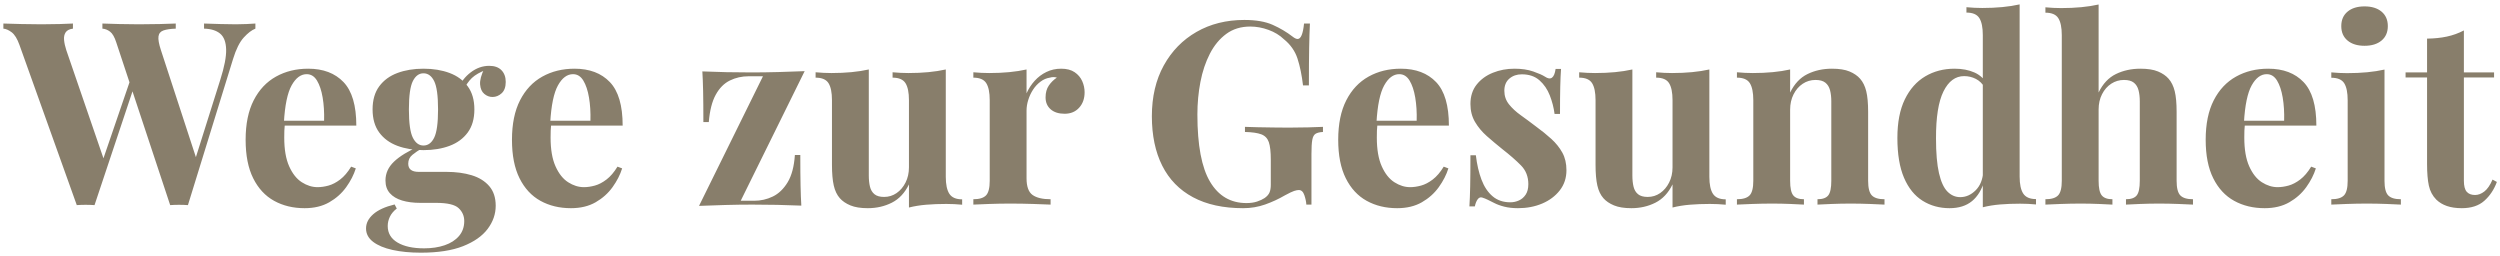 <?xml version="1.0" encoding="UTF-8"?><svg xmlns="http://www.w3.org/2000/svg" width="391" height="40" viewBox="0 0 391 40"><path fill="#887E6B" d="M39.416 2.992 39.416 3.792C38.845 4.011 38.237 4.475 37.592 5.184 36.946 5.893 36.389 7.013 35.92 8.544L28.864 31.392C28.65 31.376 28.425 31.364 28.188 31.356 27.951 31.348 27.709 31.344 27.464 31.344 27.235 31.344 27.001 31.348 26.764 31.356 26.527 31.364 26.301 31.376 26.088 31.392L17.656 5.944C17.389 5.112 17.066 4.552 16.688 4.264 16.309 3.976 15.909 3.819 15.488 3.792L15.488 2.992C16.224 3.019 17.104 3.045 18.128 3.072 19.152 3.099 20.173 3.112 21.192 3.112 22.36 3.112 23.457 3.099 24.484 3.072 25.51 3.045 26.336 3.019 26.96 2.992L26.96 3.792C26.144 3.819 25.506 3.911 25.048 4.068 24.589 4.225 24.327 4.534 24.26 4.996 24.193 5.457 24.32 6.176 24.64 7.152L30.312 24.512 29.392 26.168 33.928 11.776C34.568 9.765 34.872 8.185 34.84 7.036 34.808 5.887 34.496 5.065 33.904 4.572 33.312 4.079 32.472 3.819 31.384 3.792L31.384 2.992C32.301 3.019 33.156 3.045 33.948 3.072 34.74 3.099 35.546 3.112 36.367 3.112 36.965 3.112 37.522 3.099 38.04 3.072 38.557 3.045 39.016 3.019 39.416 2.992ZM10.88 2.992 10.88 3.792C10.33 3.861 9.95 4.054 9.74 4.372 9.529 4.689 9.446 5.089 9.492 5.572 9.537 6.054 9.653 6.581 9.84 7.152L15.944 24.92 14.872 26.352 19.992 11.4 20.567 12.48 14.256 31.392C14.042 31.376 13.817 31.364 13.58 31.356 13.342 31.348 13.101 31.344 12.856 31.344 12.626 31.344 12.393 31.348 12.156 31.356 11.919 31.364 11.693 31.376 11.48 31.392L2.52 6.352C2.173 5.376 1.765 4.712 1.296 4.36.827 4.008.395 3.819 0 3.792L0 2.992C.789 3.019 1.729 3.045 2.82 3.072 3.91 3.099 4.957 3.112 5.96 3.112 7.016 3.112 7.968 3.099 8.816 3.072 9.664 3.045 10.352 3.019 10.88 2.992ZM47.672 10.056C50.018 10.056 51.86 10.753 53.196 12.148 54.532 13.543 55.2 15.811 55.2 18.952L42.04 18.952 41.976 18.192 50.16 18.192C50.197 16.885 50.123 15.679 49.936 14.572 49.749 13.465 49.453 12.579 49.048 11.912 48.642 11.245 48.106 10.912 47.44 10.912 46.517 10.912 45.73 11.497 45.08 12.668 44.429 13.838 44.026 15.781 43.872 18.496L44.016 18.752C43.978 19.072 43.954 19.408 43.944 19.76 43.933 20.112 43.928 20.472 43.928 20.84 43.928 22.685 44.185 24.181 44.7 25.328 45.214 26.475 45.873 27.304 46.676 27.816 47.478 28.328 48.298 28.584 49.136 28.584 49.68 28.584 50.252 28.501 50.852 28.336 51.452 28.171 52.058 27.855 52.672 27.388 53.285 26.921 53.858 26.251 54.392 25.376L55.12 25.648C54.81 26.64 54.311 27.617 53.62 28.58 52.929 29.542 52.045 30.332 50.968 30.948 49.89 31.564 48.605 31.872 47.112 31.872 45.32 31.872 43.729 31.488 42.34 30.72 40.951 29.952 39.861 28.776 39.072 27.192 38.282 25.608 37.888 23.602 37.888 21.176 37.888 18.701 38.309 16.641 39.152 14.996 39.995 13.351 41.156 12.116 42.636 11.292 44.116 10.468 45.794 10.056 47.672 10.056ZM65.288 38.832C63.634 38.832 62.161 38.689 60.868 38.404 59.574 38.118 58.56 37.694 57.824 37.132 57.088 36.569 56.72 35.872 56.72 35.04 56.72 34.219 57.093 33.479 57.84 32.82 58.586 32.161 59.704 31.651 61.192 31.288L61.528 31.928C61.037 32.306 60.679 32.732 60.452 33.204 60.225 33.676 60.112 34.163 60.112 34.664 60.112 35.778 60.623 36.638 61.644 37.244 62.665 37.849 64.05 38.152 65.8 38.152 67 38.152 68.073 37.991 69.02 37.668 69.966 37.345 70.713 36.864 71.26 36.224 71.806 35.584 72.08 34.805 72.08 33.888 72.08 33.088 71.786 32.413 71.2 31.864 70.613 31.315 69.44 31.04 67.68 31.04L65.2 31.04C64.122 31.04 63.176 30.917 62.36 30.672 61.544 30.426 60.906 30.046 60.448 29.532 59.989 29.017 59.76 28.352 59.76 27.536 59.76 26.421 60.205 25.44 61.096 24.592 61.987 23.744 63.296 22.944 65.024 22.192L65.432 22.528C64.909 22.832 64.426 23.162 63.984 23.52 63.541 23.877 63.32 24.341 63.32 24.912 63.32 25.765 63.864 26.192 64.952 26.192L69.28 26.192C70.768 26.192 72.089 26.368 73.244 26.72 74.398 27.072 75.313 27.639 75.988 28.42 76.662 29.201 77 30.224 77 31.488 77 32.789 76.58 33.999 75.74 35.116 74.9 36.233 73.618 37.132 71.896 37.812 70.173 38.492 67.971 38.832 65.288 38.832ZM65.704 22.792C64.189 22.792 62.831 22.568 61.628 22.12 60.425 21.672 59.477 20.977 58.784 20.036 58.091 19.094 57.744 17.89 57.744 16.424 57.744 14.957 58.091 13.753 58.784 12.812 59.477 11.871 60.425 11.176 61.628 10.728 62.831 10.28 64.189 10.056 65.704 10.056 67.229 10.056 68.591 10.28 69.788 10.728 70.985 11.176 71.931 11.871 72.624 12.812 73.317 13.753 73.664 14.957 73.664 16.424 73.664 17.89 73.317 19.094 72.624 20.036 71.931 20.977 70.985 21.672 69.788 22.12 68.591 22.568 67.229 22.792 65.704 22.792ZM65.704 22.072C66.413 22.072 66.97 21.664 67.376 20.848 67.781 20.032 67.984 18.557 67.984 16.424 67.984 14.29 67.781 12.816 67.376 12 66.97 11.184 66.413 10.776 65.704 10.776 65.005 10.776 64.45 11.184 64.04 12 63.629 12.816 63.424 14.29 63.424 16.424 63.424 18.557 63.629 20.032 64.04 20.848 64.45 21.664 65.005 22.072 65.704 22.072ZM71.92 13.496 71.128 13.216C71.533 12.181 72.185 11.321 73.084 10.636 73.983 9.951 74.949 9.608 75.984 9.608 76.821 9.608 77.461 9.837 77.904 10.296 78.346 10.754 78.568 11.363 78.568 12.12 78.568 12.915 78.356 13.507 77.932 13.896 77.508 14.285 77.029 14.48 76.496 14.48 76.032 14.48 75.606 14.32 75.22 14 74.833 13.68 74.613 13.189 74.56 12.528 74.506 11.866 74.733 11.024 75.24 10L75.544 10.216C74.536 10.594 73.776 11.029 73.264 11.52 72.752 12.01 72.304 12.669 71.92 13.496ZM89.327 10.056C91.674 10.056 93.516 10.753 94.852 12.148 96.188 13.543 96.856 15.811 96.856 18.952L83.696 18.952 83.632 18.192 91.816 18.192C91.853 16.885 91.779 15.679 91.592 14.572 91.405 13.465 91.109 12.579 90.704 11.912 90.298 11.245 89.762 10.912 89.096 10.912 88.173 10.912 87.386 11.497 86.736 12.668 86.085 13.838 85.682 15.781 85.527 18.496L85.672 18.752C85.634 19.072 85.61 19.408 85.6 19.76 85.589 20.112 85.584 20.472 85.584 20.84 85.584 22.685 85.841 24.181 86.356 25.328 86.87 26.475 87.529 27.304 88.332 27.816 89.134 28.328 89.954 28.584 90.792 28.584 91.336 28.584 91.907 28.501 92.507 28.336 93.107 28.171 93.714 27.855 94.327 27.388 94.941 26.921 95.514 26.251 96.047 25.376L96.776 25.648C96.466 26.64 95.967 27.617 95.276 28.58 94.585 29.542 93.701 30.332 92.624 30.948 91.546 31.564 90.261 31.872 88.767 31.872 86.976 31.872 85.385 31.488 83.996 30.72 82.607 29.952 81.517 28.776 80.728 27.192 79.938 25.608 79.544 23.602 79.544 21.176 79.544 18.701 79.965 16.641 80.808 14.996 81.651 13.351 82.812 12.116 84.292 11.292 85.772 10.468 87.45 10.056 89.327 10.056ZM125.32 10.44 115.32 30.712 117.416 30.712C118.45 30.712 119.425 30.491 120.34 30.048 121.254 29.605 122.028 28.862 122.66 27.82 123.292 26.777 123.669 25.354 123.792 23.552L124.64 23.552C124.64 25.499 124.653 27.095 124.68 28.34 124.706 29.585 124.746 30.629 124.8 31.472 123.594 31.419 122.338 31.379 121.032 31.352 119.725 31.325 118.421 31.312 117.12 31.312 115.754 31.312 114.354 31.332 112.92 31.372 111.485 31.412 110.112 31.459 108.8 31.512L118.8 11.24 116.56 11.24C115.498 11.24 114.518 11.461 113.62 11.904 112.721 12.347 111.985 13.089 111.412 14.132 110.838 15.174 110.477 16.597 110.328 18.4L109.48 18.4C109.48 16.427 109.466 14.824 109.44 13.592 109.413 12.36 109.373 11.322 109.32 10.48 110.541 10.533 111.805 10.573 113.112 10.6 114.418 10.627 115.714 10.64 117 10.64 118.381 10.64 119.785 10.62 121.212 10.58 122.638 10.54 124.008 10.493 125.32 10.44ZM147.392 10.176 147.392 26.968C147.392 28.168 147.58 29.055 147.956 29.628 148.332 30.201 148.997 30.488 149.952 30.488L149.952 31.328C149.125 31.248 148.298 31.208 147.472 31.208 146.363 31.208 145.323 31.248 144.352 31.328 143.381 31.408 142.474 31.555 141.632 31.768L141.632 28.152C140.981 29.485 140.089 30.439 138.956 31.012 137.822 31.585 136.568 31.872 135.192 31.872 134.083 31.872 133.177 31.727 132.476 31.436 131.774 31.145 131.221 30.768 130.816 30.304 130.373 29.802 130.058 29.141 129.872 28.32 129.685 27.499 129.592 26.429 129.592 25.112L129.592 14.976C129.592 13.776 129.41 12.889 129.048 12.316 128.685 11.742 128.013 11.456 127.032 11.456L127.032 10.616C127.885 10.696 128.712 10.736 129.512 10.736 130.621 10.736 131.665 10.689 132.644 10.596 133.622 10.502 134.525 10.362 135.352 10.176L135.352 26.76C135.352 27.427 135.413 28.011 135.536 28.512 135.659 29.013 135.893 29.405 136.24 29.688 136.587 29.971 137.088 30.112 137.744 30.112 138.464 30.112 139.114 29.912 139.696 29.512 140.277 29.112 140.745 28.561 141.1 27.86 141.454 27.159 141.632 26.368 141.632 25.488L141.632 14.976C141.632 13.776 141.45 12.889 141.088 12.316 140.725 11.742 140.053 11.456 139.072 11.456L139.072 10.616C139.925 10.696 140.752 10.736 141.552 10.736 142.661 10.736 143.705 10.689 144.684 10.596 145.662 10.502 146.565 10.362 147.392 10.176ZM165.439 10.056C166.304 10.056 167.005 10.238 167.544 10.604 168.083 10.969 168.477 11.433 168.728 11.996 168.979 12.559 169.104 13.141 169.104 13.744 169.104 14.73 168.817 15.537 168.244 16.164 167.671 16.79 166.917 17.104 165.984 17.104 165.056 17.104 164.327 16.872 163.796 16.408 163.265 15.944 162.999 15.322 162.999 14.544 162.999 13.797 163.172 13.176 163.516 12.68 163.86 12.184 164.277 11.773 164.768 11.448 164.405 11.341 164.037 11.344 163.664 11.456 163.141 11.536 162.653 11.746 162.199 12.088 161.746 12.429 161.359 12.847 161.039 13.34 160.719 13.833 160.47 14.365 160.292 14.936 160.113 15.507 160.024 16.061 160.024 16.6L160.024 27.192C160.024 28.483 160.336 29.352 160.96 29.8 161.584 30.248 162.525 30.472 163.784 30.472L163.784 31.312C163.171 31.285 162.276 31.252 161.1 31.212 159.924 31.172 158.701 31.152 157.432 31.152 156.349 31.152 155.261 31.172 154.168 31.212 153.074 31.252 152.253 31.285 151.704 31.312L151.704 30.472C152.637 30.472 153.297 30.272 153.684 29.872 154.071 29.472 154.264 28.712 154.264 27.592L154.264 14.976C154.264 13.776 154.083 12.889 153.72 12.316 153.357 11.742 152.685 11.456 151.704 11.456L151.704 10.616C152.557 10.696 153.384 10.736 154.184 10.736 155.293 10.736 156.337 10.689 157.316 10.596 158.294 10.502 159.197 10.362 160.024 10.176L160.024 13.904C160.349 13.178 160.773 12.526 161.296 11.948 161.818 11.369 162.43 10.909 163.132 10.568 163.833 10.226 164.602 10.056 165.439 10.056ZM194.088 2.432C195.901 2.432 197.381 2.688 198.528 3.2 199.674 3.712 200.706 4.323 201.624 5.032 201.938 5.283 202.205 5.408 202.424 5.408 202.931 5.408 203.264 4.603 203.424 2.992L204.344 2.992C204.291 4.026 204.251 5.286 204.224 6.772 204.197 8.257 204.184 10.224 204.184 12.672L203.264 12.672C203.077 11.072 202.791 9.676 202.404 8.484 202.017 7.292 201.301 6.274 200.256 5.432 199.61 4.813 198.813 4.33 197.864 3.984 196.914 3.637 195.965 3.464 195.016 3.464 193.554 3.464 192.304 3.846 191.264 4.612 190.224 5.377 189.369 6.409 188.7 7.708 188.03 9.006 187.537 10.476 187.22 12.116 186.902 13.756 186.744 15.456 186.744 17.216 186.744 22.016 187.405 25.525 188.728 27.744 190.05 29.962 191.946 31.072 194.416 31.072 195.056 31.072 195.613 30.992 196.088 30.832 196.562 30.672 196.952 30.491 197.256 30.288 197.634 30.021 197.891 29.731 198.024 29.416 198.157 29.101 198.224 28.699 198.224 28.208L198.224 24.272C198.224 23.051 198.121 22.141 197.916 21.544 197.71 20.947 197.317 20.539 196.736 20.32 196.154 20.101 195.304 19.979 194.184 19.952L194.184 19.152C194.744 19.179 195.416 19.199 196.2 19.212 196.984 19.225 197.805 19.239 198.664 19.252 199.523 19.265 200.309 19.272 201.024 19.272 202.144 19.272 203.169 19.259 204.1 19.232 205.03 19.205 205.792 19.179 206.384 19.152L206.384 19.952C205.877 19.979 205.493 20.072 205.232 20.232 204.97 20.392 204.797 20.712 204.712 21.192 204.626 21.672 204.584 22.405 204.584 23.392L204.584 31.312 203.784 31.312C203.757 30.859 203.653 30.365 203.472 29.832 203.29 29.299 203.002 29.032 202.608 29.032 202.416 29.032 202.172 29.08 201.876 29.176 201.58 29.272 201.104 29.499 200.448 29.856 199.472 30.426 198.439 30.905 197.348 31.292 196.257 31.679 195.107 31.872 193.896 31.872 190.797 31.872 188.184 31.301 186.056 30.16 183.928 29.019 182.324 27.373 181.244 25.224 180.164 23.075 179.624 20.496 179.624 17.488 179.624 14.448 180.244 11.803 181.484 9.552 182.724 7.301 184.431 5.552 186.604 4.304 188.777 3.056 191.272 2.432 194.088 2.432ZM218.551 10.056C220.898 10.056 222.739 10.753 224.075 12.148 225.412 13.543 226.08 15.811 226.08 18.952L212.92 18.952 212.856 18.192 221.04 18.192C221.077 16.885 221.002 15.679 220.816 14.572 220.629 13.465 220.333 12.579 219.928 11.912 219.522 11.245 218.986 10.912 218.32 10.912 217.397 10.912 216.61 11.497 215.96 12.668 215.309 13.838 214.906 15.781 214.751 18.496L214.896 18.752C214.858 19.072 214.834 19.408 214.824 19.76 214.813 20.112 214.808 20.472 214.808 20.84 214.808 22.685 215.065 24.181 215.58 25.328 216.094 26.475 216.753 27.304 217.555 27.816 218.358 28.328 219.178 28.584 220.016 28.584 220.56 28.584 221.131 28.501 221.731 28.336 222.331 28.171 222.938 27.855 223.551 27.388 224.165 26.921 224.738 26.251 225.271 25.376L226 25.648C225.69 26.64 225.19 27.617 224.5 28.58 223.809 29.542 222.925 30.332 221.848 30.948 220.77 31.564 219.485 31.872 217.991 31.872 216.2 31.872 214.609 31.488 213.22 30.72 211.83 29.952 210.741 28.776 209.952 27.192 209.162 25.608 208.768 23.602 208.768 21.176 208.768 18.701 209.189 16.641 210.032 14.996 210.874 13.351 212.036 12.116 213.516 11.292 214.996 10.468 216.674 10.056 218.551 10.056ZM236.328 10.056C237.458 10.056 238.441 10.201 239.276 10.492 240.11 10.783 240.717 11.051 241.096 11.296 242.008 11.92 242.565 11.52 242.768 10.096L243.616 10.096C243.562 10.859 243.522 11.777 243.496 12.852 243.469 13.926 243.456 15.354 243.456 17.136L242.608 17.136C242.48 16.149 242.23 15.181 241.86 14.232 241.489 13.283 240.95 12.496 240.244 11.872 239.537 11.248 238.616 10.936 237.479 10.936 236.706 10.936 236.058 11.16 235.535 11.608 235.013 12.056 234.751 12.691 234.751 13.512 234.751 14.312 234.991 15.015 235.471 15.62 235.951 16.225 236.57 16.799 237.328 17.34 238.085 17.881 238.869 18.461 239.679 19.08 240.581 19.736 241.389 20.389 242.104 21.04 242.818 21.69 243.39 22.404 243.82 23.18 244.249 23.956 244.464 24.874 244.464 25.936 244.464 27.146 244.116 28.197 243.42 29.088 242.724 29.978 241.806 30.665 240.668 31.148 239.529 31.631 238.266 31.872 236.879 31.872 236.085 31.872 235.376 31.793 234.752 31.636 234.128 31.479 233.592 31.283 233.144 31.048 232.781 30.866 232.452 30.702 232.156 30.556 231.86 30.409 231.57 30.293 231.288 30.208 231.021 30.123 230.789 30.209 230.592 30.468 230.394 30.726 230.242 31.101 230.136 31.592L229.288 31.592C229.341 30.739 229.381 29.699 229.408 28.472 229.434 27.245 229.448 25.619 229.448 23.592L230.296 23.592C230.467 25.037 230.761 26.312 231.18 27.416 231.598 28.52 232.177 29.385 232.916 30.012 233.654 30.639 234.578 30.952 235.688 30.952 236.157 30.952 236.605 30.856 237.032 30.664 237.459 30.472 237.811 30.168 238.088 29.752 238.365 29.336 238.504 28.789 238.504 28.112 238.504 26.939 238.121 25.962 237.356 25.184 236.59 24.405 235.626 23.562 234.464 22.656 233.6 21.962 232.788 21.281 232.028 20.612 231.268 19.943 230.648 19.201 230.168 18.388 229.688 17.575 229.448 16.637 229.448 15.576 229.448 14.376 229.769 13.368 230.412 12.552 231.054 11.736 231.901 11.116 232.952 10.692 234.002 10.268 235.128 10.056 236.328 10.056ZM266.816 10.176 266.816 26.968C266.816 28.168 267.004 29.055 267.38 29.628 267.756 30.201 268.421 30.488 269.376 30.488L269.376 31.328C268.549 31.248 267.722 31.208 266.896 31.208 265.786 31.208 264.746 31.248 263.776 31.328 262.805 31.408 261.898 31.555 261.056 31.768L261.056 28.152C260.405 29.485 259.513 30.439 258.379 31.012 257.246 31.585 255.991 31.872 254.616 31.872 253.506 31.872 252.601 31.727 251.9 31.436 251.198 31.145 250.645 30.768 250.239 30.304 249.797 29.802 249.482 29.141 249.296 28.32 249.109 27.499 249.016 26.429 249.016 25.112L249.016 14.976C249.016 13.776 248.834 12.889 248.472 12.316 248.109 11.742 247.437 11.456 246.456 11.456L246.456 10.616C247.309 10.696 248.136 10.736 248.936 10.736 250.045 10.736 251.089 10.689 252.068 10.596 253.046 10.502 253.949 10.362 254.776 10.176L254.776 26.76C254.776 27.427 254.837 28.011 254.96 28.512 255.082 29.013 255.317 29.405 255.664 29.688 256.01 29.971 256.512 30.112 257.168 30.112 257.888 30.112 258.538 29.912 259.12 29.512 259.701 29.112 260.169 28.561 260.524 27.86 260.878 27.159 261.056 26.368 261.056 25.488L261.056 14.976C261.056 13.776 260.874 12.889 260.512 12.316 260.149 11.742 259.477 11.456 258.496 11.456L258.496 10.616C259.349 10.696 260.176 10.736 260.976 10.736 262.085 10.736 263.129 10.689 264.108 10.596 265.086 10.502 265.989 10.362 266.816 10.176ZM285.983 10.056C287.125 10.056 288.044 10.201 288.74 10.492 289.435 10.783 289.986 11.16 290.391 11.624 290.834 12.125 291.155 12.776 291.352 13.576 291.549 14.376 291.648 15.456 291.648 16.816L291.648 27.592C291.648 28.712 291.841 29.472 292.228 29.872 292.614 30.272 293.274 30.472 294.208 30.472L294.208 31.312C293.706 31.285 292.945 31.252 291.924 31.212 290.902 31.172 289.904 31.152 288.928 31.152 287.904 31.152 286.903 31.172 285.927 31.212 284.951 31.252 284.218 31.285 283.728 31.312L283.728 30.472C284.528 30.472 285.088 30.272 285.408 29.872 285.728 29.472 285.888 28.712 285.888 27.592L285.888 15.168C285.888 14.501 285.821 13.917 285.688 13.416 285.554 12.914 285.31 12.522 284.956 12.24 284.601 11.957 284.088 11.816 283.416 11.816 282.68 11.816 282.011 12.016 281.411 12.416 280.811 12.816 280.334 13.369 279.98 14.076 279.625 14.782 279.448 15.576 279.448 16.456L279.448 27.592C279.448 28.712 279.612 29.472 279.94 29.872 280.268 30.272 280.824 30.472 281.608 30.472L281.608 31.312C281.133 31.285 280.432 31.252 279.504 31.212 278.576 31.172 277.624 31.152 276.648 31.152 275.624 31.152 274.581 31.172 273.52 31.212 272.458 31.252 271.661 31.285 271.128 31.312L271.128 30.472C272.061 30.472 272.721 30.272 273.108 29.872 273.494 29.472 273.688 28.712 273.688 27.592L273.688 14.976C273.688 13.776 273.506 12.889 273.144 12.316 272.781 11.742 272.109 11.456 271.128 11.456L271.128 10.616C271.981 10.696 272.808 10.736 273.608 10.736 274.717 10.736 275.761 10.689 276.74 10.596 277.718 10.502 278.621 10.362 279.448 10.176L279.448 13.792C280.109 12.426 281.012 11.462 282.156 10.9 283.3 10.337 284.575 10.056 285.983 10.056ZM315.343 0 315.343 26.928C315.343 28.128 315.531 29.015 315.908 29.588 316.284 30.161 316.949 30.448 317.903 30.448L317.903 31.288C317.077 31.208 316.25 31.168 315.423 31.168 314.314 31.168 313.274 31.208 312.304 31.288 311.333 31.368 310.426 31.515 309.583 31.728L309.583 4.8C309.583 3.6 309.402 2.713 309.039 2.14 308.677 1.567 308.005 1.28 307.023 1.28L307.023.44C307.877.52 308.703.56 309.503.56 310.613.56 311.657.513 312.636.42 313.614.327 314.517.187 315.343 0ZM305.168 10.056C306.341 10.056 307.373 10.252 308.264 10.644 309.154 11.036 309.853 11.688 310.36 12.6L309.888 13.024C309.53 12.4 309.066 11.943 308.496 11.652 307.925 11.361 307.314 11.216 306.663 11.216 305.298 11.216 304.221 12.013 303.431 13.608 302.642 15.203 302.253 17.653 302.263 20.96 302.263 23.232 302.418 25.041 302.728 26.388 303.037 27.735 303.478 28.697 304.052 29.276 304.625 29.854 305.29 30.144 306.048 30.144 306.944 30.144 307.749 29.788 308.463 29.076 309.178 28.364 309.573 27.387 309.648 26.144L309.84 27.544C309.434 28.962 308.784 30.039 307.888 30.772 306.991 31.505 305.823 31.872 304.383 31.872 302.81 31.872 301.403 31.484 300.163 30.708 298.923 29.932 297.957 28.736 297.263 27.12 296.57 25.504 296.223 23.426 296.223 20.888 296.223 18.461 296.611 16.449 297.388 14.852 298.164 13.254 299.226 12.056 300.576 11.256 301.925 10.456 303.456 10.056 305.168 10.056ZM327.695.016 327.695 13.776C328.357 12.411 329.259 11.449 330.404 10.892 331.548 10.334 332.824 10.056 334.232 10.056 335.373 10.056 336.292 10.201 336.988 10.492 337.684 10.783 338.234 11.16 338.64 11.624 339.082 12.125 339.402 12.776 339.599 13.576 339.797 14.376 339.895 15.456 339.895 16.816L339.895 27.592C339.895 28.712 340.089 29.472 340.475 29.872 340.862 30.272 341.522 30.472 342.455 30.472L342.455 31.312C341.954 31.285 341.193 31.252 340.172 31.212 339.15 31.172 338.152 31.152 337.175 31.152 336.152 31.152 335.152 31.172 334.176 31.212 333.2 31.252 332.466 31.285 331.975 31.312L331.975 30.472C332.775 30.472 333.335 30.272 333.655 29.872 333.975 29.472 334.135 28.712 334.135 27.592L334.135 15.168C334.135 14.501 334.069 13.917 333.935 13.416 333.802 12.914 333.558 12.522 333.204 12.24 332.849 11.957 332.336 11.816 331.664 11.816 330.938 11.816 330.275 12.01 329.675 12.4 329.075 12.789 328.595 13.334 328.235 14.036 327.875 14.737 327.695 15.539 327.695 16.44L327.695 27.592C327.695 28.712 327.859 29.472 328.188 29.872 328.516 30.272 329.072 30.472 329.855 30.472L329.855 31.312C329.381 31.285 328.68 31.252 327.752 31.212 326.824 31.172 325.872 31.152 324.895 31.152 323.872 31.152 322.829 31.172 321.768 31.212 320.706 31.252 319.909 31.285 319.375 31.312L319.375 30.472C320.309 30.472 320.969 30.272 321.355 29.872 321.742 29.472 321.935 28.712 321.935 27.592L321.935 4.816C321.935 3.616 321.754 2.729 321.391 2.156 321.029 1.582 320.357 1.296 319.375 1.296L319.375.456C320.229.536 321.055.576 321.855.576 322.965.576 324.009.529 324.988.436 325.966.342 326.869.202 327.695.016ZM354.223 10.056C356.57 10.056 358.411 10.753 359.747 12.148 361.083 13.543 361.751 15.811 361.751 18.952L348.591 18.952 348.528 18.192 356.711 18.192C356.749 16.885 356.674 15.679 356.488 14.572 356.301 13.465 356.005 12.579 355.6 11.912 355.194 11.245 354.658 10.912 353.991 10.912 353.069 10.912 352.282 11.497 351.631 12.668 350.981 13.838 350.578 15.781 350.423 18.496L350.568 18.752C350.53 19.072 350.506 19.408 350.495 19.76 350.485 20.112 350.48 20.472 350.48 20.84 350.48 22.685 350.737 24.181 351.251 25.328 351.766 26.475 352.425 27.304 353.227 27.816 354.03 28.328 354.85 28.584 355.688 28.584 356.231 28.584 356.803 28.501 357.403 28.336 358.003 28.171 358.61 27.855 359.223 27.388 359.837 26.921 360.41 26.251 360.943 25.376L361.671 25.648C361.362 26.64 360.862 27.617 360.172 28.58 359.481 29.542 358.597 30.332 357.52 30.948 356.442 31.564 355.157 31.872 353.663 31.872 351.872 31.872 350.281 31.488 348.892 30.72 347.502 29.952 346.413 28.776 345.624 27.192 344.834 25.608 344.44 23.602 344.44 21.176 344.44 18.701 344.861 16.641 345.704 14.996 346.546 13.351 347.708 12.116 349.188 11.292 350.668 10.468 352.346 10.056 354.223 10.056ZM369.288.312C370.408.312 371.294.585 371.948 1.132 372.601 1.679 372.928 2.432 372.928 3.392 372.928 4.352 372.601 5.105 371.948 5.652 371.294 6.199 370.408 6.472 369.288 6.472 368.168 6.472 367.281 6.199 366.628 5.652 365.974 5.105 365.648 4.352 365.648 3.392 365.648 2.432 365.974 1.679 366.628 1.132 367.281.585 368.168.312 369.288.312ZM372.408 10.192 372.408 27.592C372.408 28.712 372.601 29.472 372.988 29.872 373.374 30.272 374.034 30.472 374.968 30.472L374.968 31.312C374.488 31.285 373.741 31.252 372.728 31.212 371.714 31.172 370.688 31.152 369.648 31.152 368.608 31.152 367.554 31.172 366.488 31.212 365.421 31.252 364.621 31.285 364.088 31.312L364.088 30.472C365.021 30.472 365.681 30.272 366.068 29.872 366.454 29.472 366.648 28.712 366.648 27.592L366.648 14.992C366.648 13.792 366.468 12.905 366.108 12.332 365.748 11.759 365.074 11.472 364.088 11.472L364.088 10.632C364.941 10.712 365.768 10.752 366.568 10.752 367.688 10.752 368.734 10.705 369.708 10.612 370.681 10.519 371.581 10.379 372.408 10.192ZM384.824 4.072 384.824 10.632 389.544 10.632 389.544 11.432 384.824 11.432 384.824 27.584C384.824 28.389 384.97 28.961 385.264 29.3 385.557 29.639 385.992 29.808 386.567 29.808 387.064 29.808 387.549 29.625 388.024 29.26 388.498 28.895 388.925 28.275 389.304 27.4L389.984 27.768C389.541 28.963 388.886 29.945 388.019 30.716 387.153 31.487 385.978 31.872 384.495 31.872 383.605 31.872 382.83 31.759 382.171 31.532 381.513 31.305 380.957 30.971 380.504 30.528 379.917 29.931 379.53 29.201 379.344 28.34 379.157 27.479 379.064 26.349 379.064 24.952L379.064 11.432 375.704 11.432 375.704 10.632 379.064 10.632 379.064 5.352C380.178 5.341 381.206 5.236 382.147 5.036 383.089 4.836 383.981 4.514 384.824 4.072Z" transform="translate(.528 .688)"/></svg>
